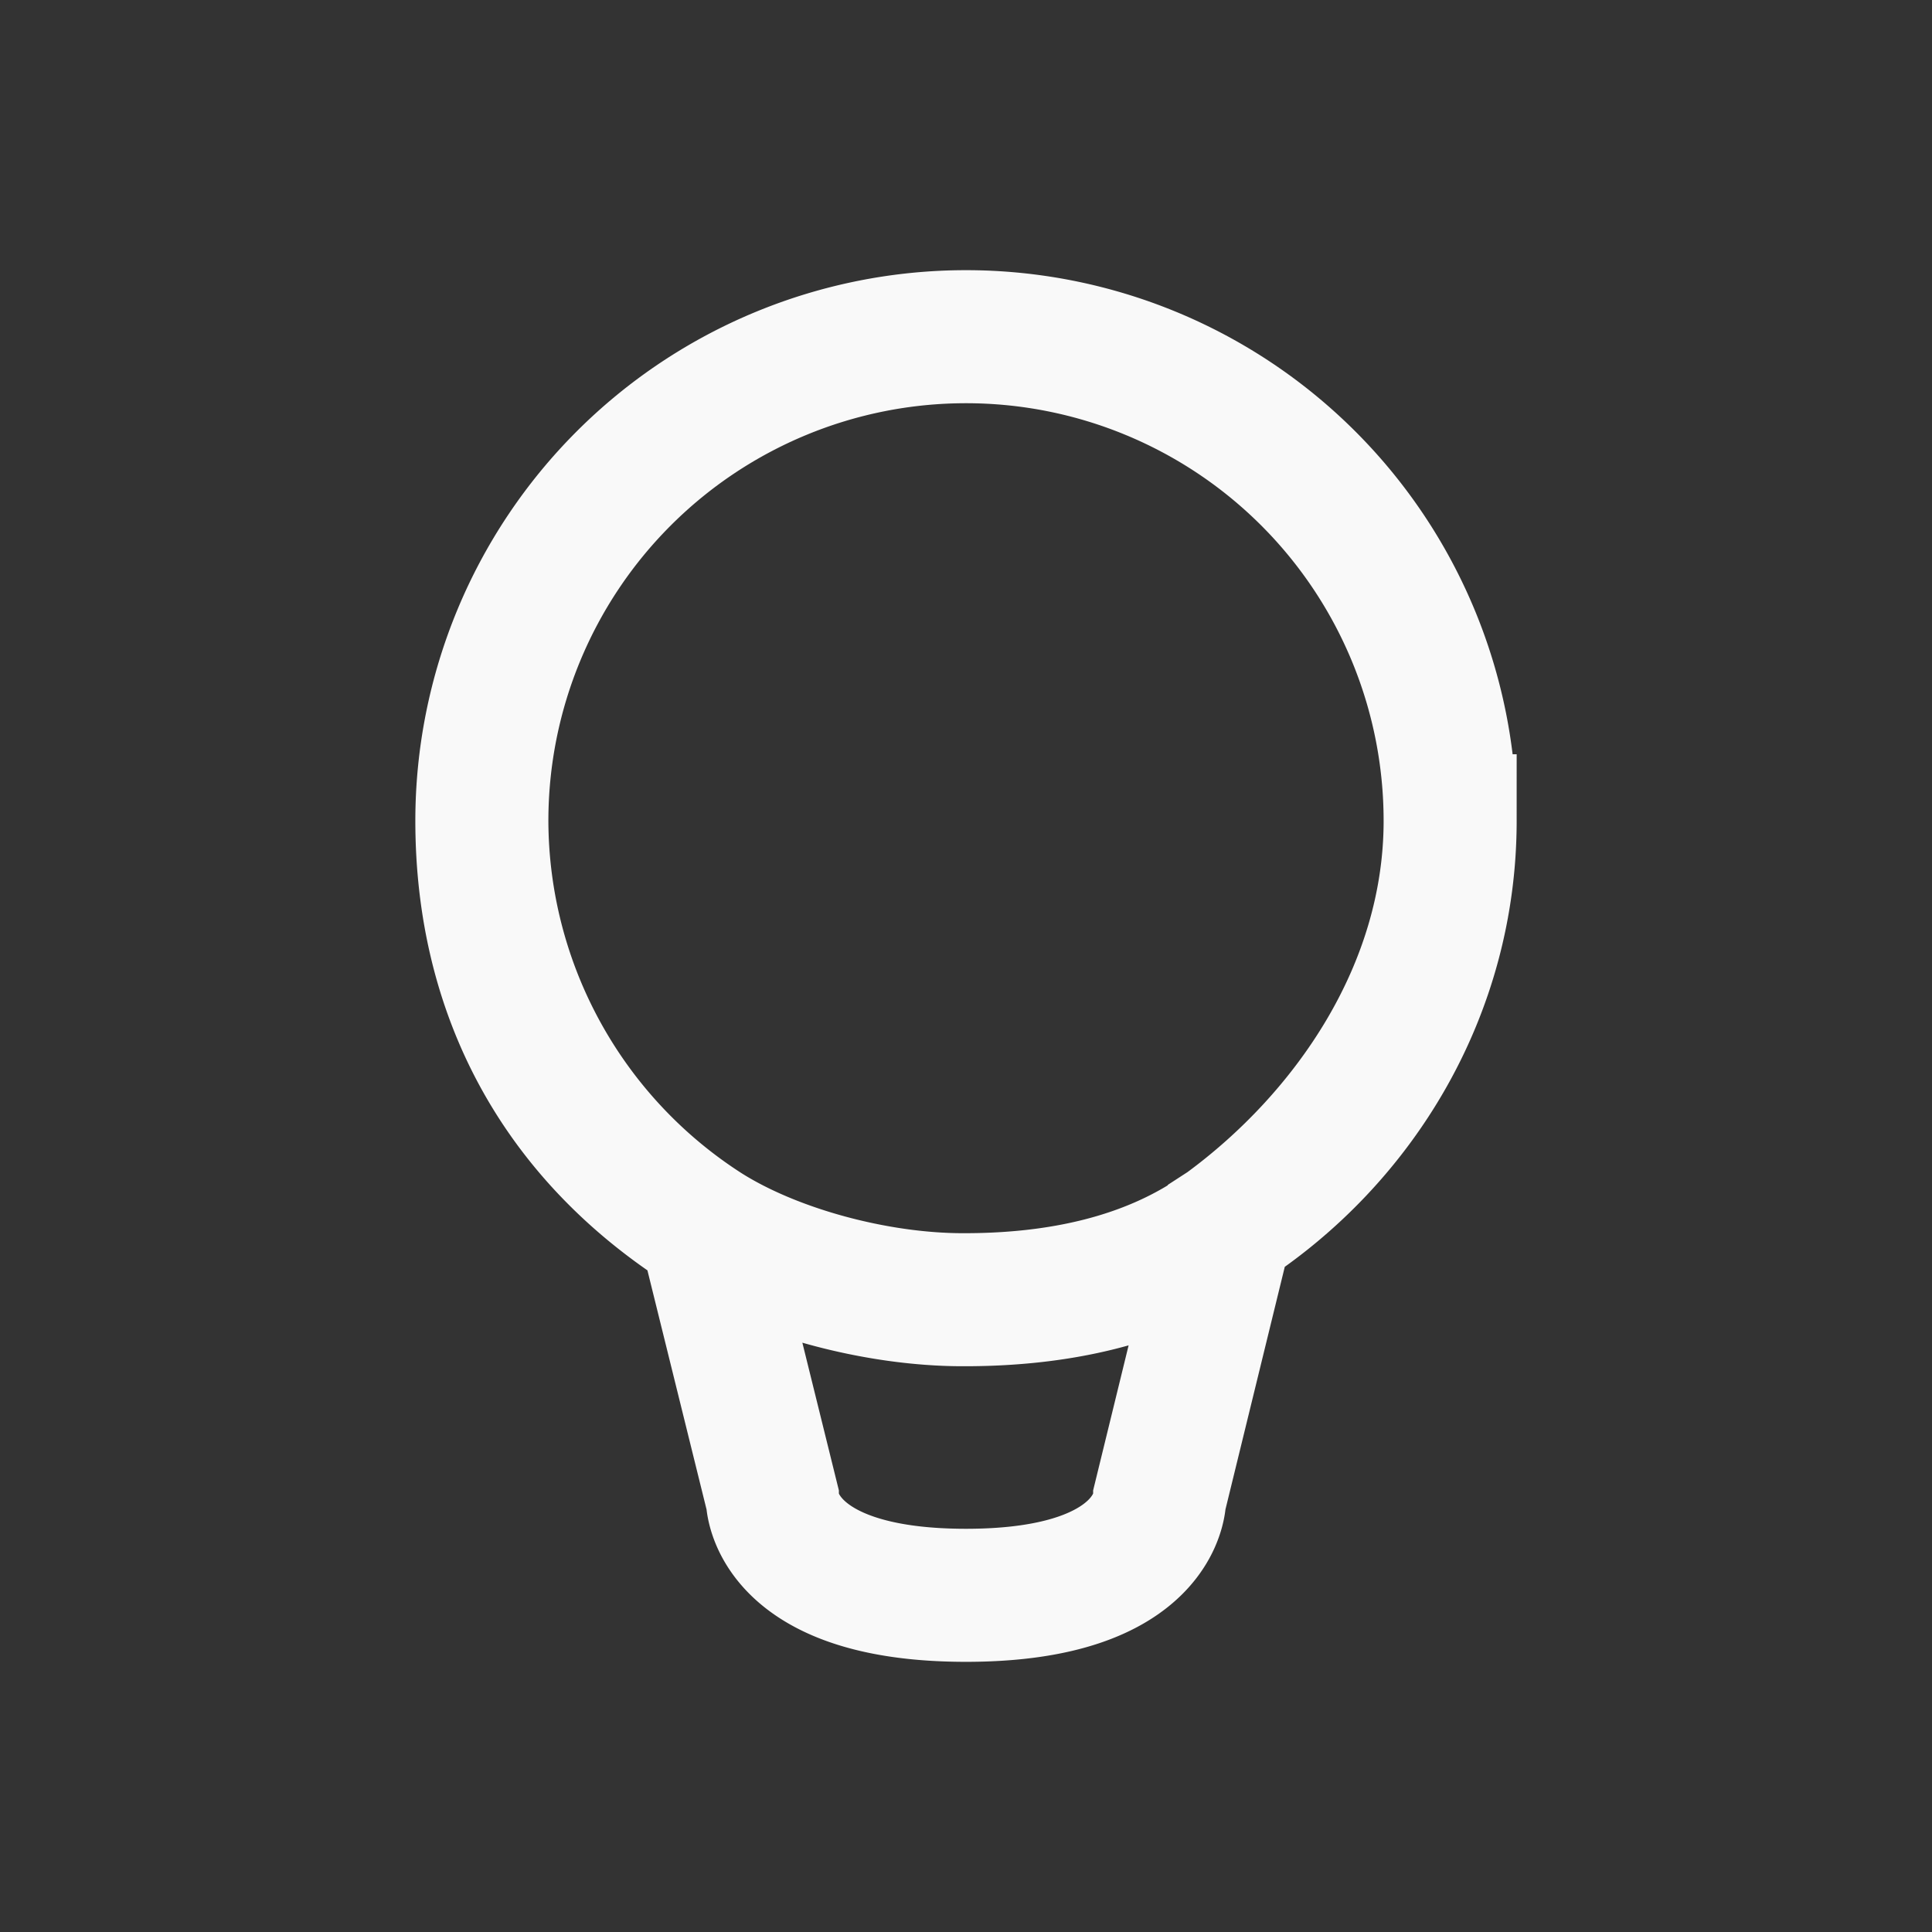 <svg xmlns="http://www.w3.org/2000/svg" width="22" height="22"><rect width="100%" height="100%" fill="#333333" stroke="none"/><g style="display:inline"><path style="fill:none;stroke:#f9f9f9;stroke-width:1.515;stroke-miterlimit:4;stroke-opacity:1;stroke-dasharray:none;display:inline;opacity:1;fill-opacity:1" d="M11 5.834a5.513 5.513 0 0 0-5.513 5.512c0 1.948.854 3.577 2.55 4.652.776.491 1.943.8 2.915.802 1.054.004 2.142-.198 3.011-.837 1.377-1.012 2.55-2.675 2.55-4.617A5.513 5.513 0 0 0 11 5.834zm0 0a5.513 5.513 0 0 0-5.513 5.512 5.541 5.541 0 0 0 2.55 4.652l.758 3.066s0 1.102 2.205 1.102 2.205-1.102 2.205-1.102l.758-3.1c1.517-.983 2.55-2.676 2.55-4.618A5.513 5.513 0 0 0 11 5.834z" transform="translate(0 -2)"/></g></svg>